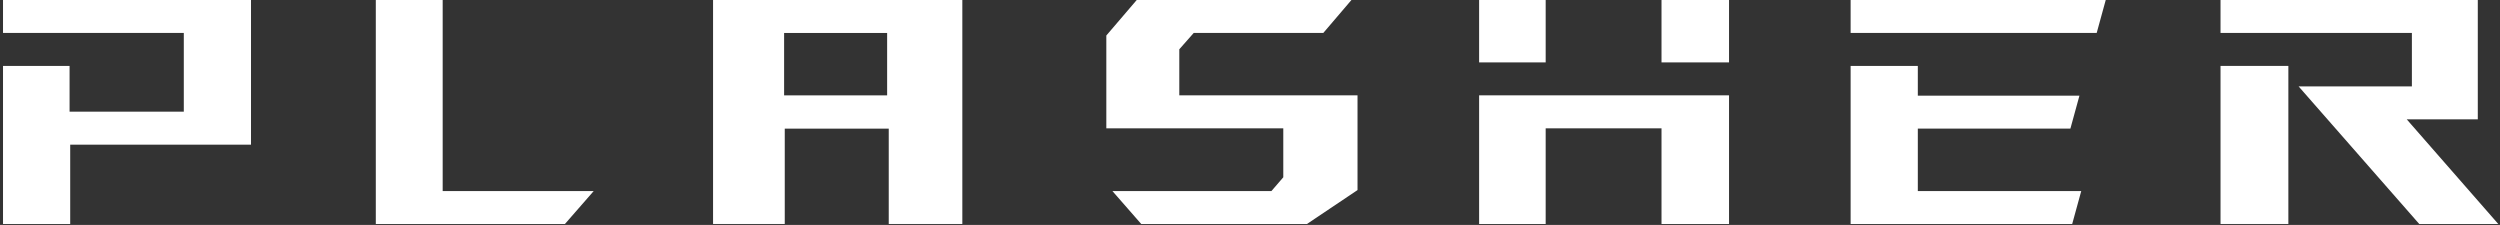 <svg width="778" height="70" viewBox="0 0 778 70" fill="none" xmlns="http://www.w3.org/2000/svg">
<rect x="0" y="0" width="778" height="70" fill="#333333" stroke="none"/>
<g clip-path="url(#clip0_2_185)">
<path d="M137.762 0H116.951V69.71H175.803L184.764 59.451H137.762V0Z" fill="white"/>
<path d="M221.905 69.703H244.214V40.031H276.576V69.703H299.478V0H221.905V69.703ZM244.015 10.259H276.077V29.679H244.015V10.259Z" fill="white"/>
<path d="M366.997 15.339L371.478 10.259H411.809L420.57 0H353.749L344.289 11.051V39.931H399.359V55.17L395.671 59.451H346.18L355.147 69.703H406.729L422.461 59.151V29.672H366.997V15.339Z" fill="white"/>
<path d="M575.914 20.512V69.71H644.866L647.682 59.451H596.826V40.031H644.306L647.122 29.772H596.826V20.512H575.914Z" fill="white"/>
<path d="M712.139 20.512H691.028V69.703H712.139V20.512Z" fill="white"/>
<path d="M748.981 37.142H771.09V0H691.028V10.259H712.139H750.579V26.889H715.328L752.869 69.703H777.462L748.981 37.142Z" fill="white"/>
<path d="M652.488 10.259L655.304 0H575.914V10.259H652.488Z" fill="white"/>
<path d="M481.013 0H460.301V19.42H481.013V0Z" fill="white"/>
<path d="M538.074 0H517.063V19.42H538.074V0Z" fill="white"/>
<path d="M460.301 29.672V69.71H481.013V39.931H517.063V69.71H538.074V29.672H460.301Z" fill="white"/>
<path d="M0.938 10.259H57.2V34.752H21.65V20.512H0.938V69.71H21.849V45.011H78.111V0H0.938V10.259Z" fill="white"/>
</g>
<defs>
<clipPath id="clip0_2_185">
<rect width="776.523" height="69.71" fill="white" transform="translate(0.938)"/>
</clipPath>
</defs>
</svg>
